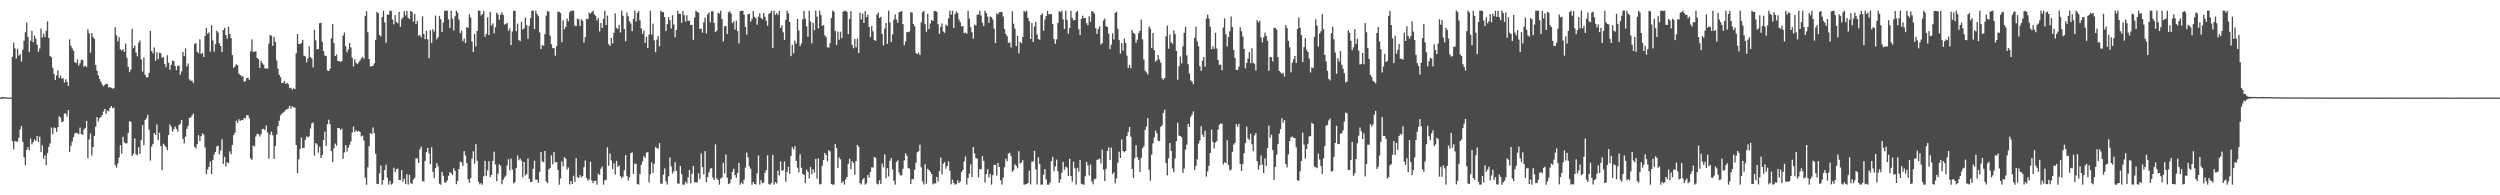<?xml version="1.0" encoding="UTF-8"?>
<svg xmlns="http://www.w3.org/2000/svg" width="1920" height="150">
  <path d="M0 74.994h1v1.000H0zM1 74.398h1v1.367H1zM2 74.538h1v1.262H2zM3 74.658h1v1.000H3zM4 74.645h1v1.000H4zM5 74.824h1v1.000H5zM6 74.883h1v1.000H6zM7 74.878h1v1.000H7zM8 74.893h1v1.000H8zM9 43.615h1v64.940H9zM10 32.799h1v81.857H10zM11 37.199h1v71.098H11zM12 44.978h1v63.698H12zM13 37.499h1v71.333H13zM14 42.792h1v62.993H14zM15 41.596h1v57.874H15zM16 47.293h1v49.410H16zM17 38.109h1v70.767H17zM18 31.210h1v89.678H18zM19 24.783h1v102.110H19zM20 17.354h1v97.783H20zM21 28.289h1v84.714H21zM22 40.050h1v75.472H22zM23 31.411h1v75.037H23zM24 23.605h1v87.316H24zM25 32.415h1v76.848H25zM26 27.311h1v79.769H26zM27 29.686h1v78.578H27zM28 34.202h1v70.239H28zM29 39.804h1v69.109H29zM30 37.256h1v67.637H30zM31 22.017h1v94.822H31zM32 28.821h1v82.776H32zM33 25.805h1v96.172H33zM34 28.484h1v90.861H34zM35 23.674h1v103.149H35zM36 16.344h1v101.178H36zM37 29.240h1v83.530H37zM38 42.985h1v67.121H38zM39 44.002h1v53.995H39zM40 52.026h1v51.119H40zM41 56.773h1v41.077H41zM42 61.364h1v37.084H42zM43 57.830h1v43.377H43zM44 53.981h1v43.754H44zM45 59.918h1v29.314H45zM46 58.060h1v32.233H46zM47 60.361h1v33.526H47zM48 60.155h1v33.086H48zM49 63.432h1v23.775H49zM50 60.864h1v26.307H50zM51 62.885h1v26.557H51zM52 66.028h1v18.521H52zM53 30.283h1v86.463H53zM54 35.196h1v76.719H54zM55 37.246h1v71.383H55zM56 38.981h1v66.276H56zM57 47.666h1v54.772H57zM58 48.476h1v53.521H58zM59 45.617h1v56.746H59zM60 50.336h1v52.768H60zM61 48.518h1v49.547H61zM62 45.804h1v57.189H62zM63 46.005h1v57.583H63zM64 51.230h1v48.224H64zM65 50.366h1v48.006H65zM66 51.478h1v41.378H66zM67 22.521h1v98.954H67zM68 25.602h1v81.462H68zM69 40.501h1v62.024H69zM70 25.365h1v94.075H70zM71 28.395h1v84.604H71zM72 29.844h1v74.487H72zM73 49.875h1v47.426H73zM74 54.221h1v35.631H74zM75 57.798h1v35.430H75zM76 60.611h1v30.099H76zM77 62.737h1v27.093H77zM78 64.900h1v23.437H78zM79 66.318h1v19.275H79zM80 65.146h1v18.515H80zM81 64.208h1v23.301H81zM82 64.619h1v20.213H82zM83 67.125h1v18.405H83zM84 66.913h1v16.012H84zM85 67.426h1v14.004H85zM86 68.085h1v14.999H86zM87 67.690h1v14.946H87zM88 20.891h1v105.895H88zM89 27.168h1v101.622H89zM90 31.735h1v93.818H90zM91 28.583h1v92.328H91zM92 37.804h1v73.715H92zM93 38.908h1v79.183H93zM94 37.807h1v67.276H94zM95 39.834h1v69.511H95zM96 33.482h1v76.734H96zM97 44.376h1v65.595H97zM98 51.357h1v50.755H98zM99 55.395h1v37.734H99zM100 53.434h1v40.125H100zM101 22.201h1v97.508H101zM102 36.911h1v81.248H102zM103 34.964h1v71.333H103zM104 40.352h1v78.077H104zM105 43.239h1v76.020H105zM106 32.798h1v80.292H106zM107 30.975h1v87.256H107zM108 45.593h1v61.983H108zM109 54.955h1v41.137H109zM110 44.125h1v67.316H110zM111 57.478h1v34.746H111zM112 59.461h1v31.428H112zM113 59.343h1v28.770H113zM114 55.847h1v43.845H114zM115 23.771h1v99.550H115zM116 39.195h1v73.357H116zM117 40.977h1v69.548H117zM118 36.474h1v65.699H118zM119 46.691h1v56.993H119zM120 40.137h1v55.392H120zM121 45.427h1v62.272H121zM122 40.498h1v61.421H122zM123 40.865h1v71.465H123zM124 44.424h1v86.255H124zM125 43.768h1v66.583H125zM126 49.151h1v62.514H126zM127 51.607h1v61.409H127zM128 42.449h1v72.924H128zM129 48.196h1v55.542H129zM130 53.603h1v41.938H130zM131 49.787h1v47.566H131zM132 46.547h1v54.551H132zM133 46.804h1v52.509H133zM134 50.614h1v46.540H134zM135 53.832h1v45.114H135zM136 50.488h1v50.589H136zM137 50.359h1v45.720H137zM138 57.466h1v37.483H138zM139 54.804h1v37.311H139zM140 39.773h1v66.842H140zM141 43.045h1v67.003H141zM142 37.177h1v67.776H142zM143 50.976h1v48.055H143zM144 48.727h1v47.891H144zM145 60.937h1v29.574H145zM146 62.018h1v28.269H146zM147 61.870h1v26.867H147zM148 63.780h1v23.501H148zM149 33.683h1v79.029H149zM150 33.130h1v80.975H150zM151 39.890h1v70.831H151zM152 40.826h1v62.994H152zM153 30.140h1v78.274H153zM154 41.366h1v63.297H154zM155 40.427h1v62.095H155zM156 43.841h1v59.557H156zM157 27.527h1v85.668H157zM158 21.388h1v112.403H158zM159 25.879h1v104.275H159zM160 24.889h1v103.246H160zM161 39.641h1v84.412H161zM162 19.347h1v114.322H162zM163 31.070h1v91.769H163zM164 39.667h1v79.002H164zM165 33.831h1v82.834H165zM166 23.514h1v89.027H166zM167 25.003h1v86.919H167zM168 33.170h1v85.461H168zM169 35.401h1v80.132H169zM170 39.997h1v66.932H170zM171 23.063h1v102.842H171zM172 21.276h1v99.162H172zM173 26.827h1v101.063H173zM174 29.670h1v94.995H174zM175 20.521h1v104.696H175zM176 26.122h1v90.118H176zM177 29.294h1v89.208H177zM178 42.279h1v69.055H178zM179 52.113h1v51.739H179zM180 50.881h1v51.058H180zM181 49.331h1v43.373H181zM182 50.002h1v44.439H182zM183 56.510h1v35.058H183zM184 57.604h1v35.325H184zM185 58.631h1v33.468H185zM186 58.499h1v33.820H186zM187 62.859h1v27.615H187zM188 62.342h1v28.682H188zM189 59.939h1v28.482H189zM190 59.686h1v28.830H190zM191 61.284h1v29.574H191zM192 39.508h1v82.210H192zM193 30.259h1v92.487H193zM194 39.760h1v71.986H194zM195 39.725h1v72.693H195zM196 39.391h1v65.479H196zM197 44.517h1v58.218H197zM198 45.392h1v57.689H198zM199 52.191h1v52.710H199zM200 46.735h1v56.455H200zM201 48.492h1v50.659H201zM202 49.713h1v49.219H202zM203 52.510h1v47.502H203zM204 52.415h1v43.927H204zM205 52.793h1v48.994H205zM206 33.525h1v88.385H206zM207 26.876h1v76.498H207zM208 27.432h1v73.643H208zM209 35.218h1v68.643H209zM210 28.319h1v93.813H210zM211 32.117h1v79.968H211zM212 46.447h1v56.852H212zM213 52.613h1v44.224H213zM214 57.519h1v35.249H214zM215 59.248h1v29.372H215zM216 63.865h1v23.386H216zM217 63.584h1v22.967H217zM218 62.228h1v23.450H218zM219 64.534h1v19.800H219zM220 63.621h1v20.316H220zM221 64.764h1v18.601H221zM222 67.761h1v13.557H222zM223 67.333h1v16.110H223zM224 68.924h1v12.783H224zM225 67.728h1v14.642H225zM226 68.469h1v14.244H226zM227 40.920h1v70.400H227zM228 26.163h1v106.917H228zM229 33.784h1v88.527H229zM230 33.770h1v80.661H230zM231 33.095h1v72.583H231zM232 30.569h1v83.162H232zM233 42.728h1v70.758H233zM234 43.239h1v64.079H234zM235 47.886h1v56.895H235zM236 44.786h1v60.668H236zM237 35.631h1v69.086H237zM238 43.811h1v54.923H238zM239 44.941h1v49.860H239zM240 51.765h1v42.329H240zM241 22.924h1v96.526H241zM242 31.035h1v78.875H242zM243 37.904h1v73.009H243zM244 37.671h1v79.504H244zM245 17.834h1v94.811H245zM246 17.462h1v103.913H246zM247 32.091h1v87.120H247zM248 39.198h1v68.355H248zM249 42.667h1v58.444H249zM250 42.948h1v69.162H250zM251 54.044h1v41.406H251zM252 54.512h1v37.416H252zM253 52.715h1v42.773H253zM254 29.446h1v86.581H254zM255 18.549h1v105.987H255zM256 33.025h1v80.775H256zM257 43.045h1v67.252H257zM258 41.897h1v70.097H258zM259 46.830h1v51.538H259zM260 46.919h1v51.386H260zM261 47.562h1v52.309H261zM262 47.020h1v51.841H262zM263 27.338h1v94.624H263zM264 25.011h1v92.043H264zM265 35.461h1v75.974H265zM266 40.151h1v76.337H266zM267 37.977h1v75.415H267zM268 33.022h1v78.218H268zM269 36.399h1v72.235H269zM270 44.322h1v57.448H270zM271 50.979h1v46.152H271zM272 45.453h1v55.890H272zM273 48.209h1v51.890H273zM274 49.259h1v51.908H274zM275 47.852h1v52.631H275zM276 46.382h1v55.050H276zM277 44.752h1v60.107H277zM278 43.700h1v60.390H278zM279 45.148h1v62.769H279zM280 12.236h1v124.215H280zM281 8.569h1v133.284H281zM282 24.749h1v103.804H282zM283 45.334h1v66.940H283zM284 51.112h1v51.107H284zM285 50.819h1v52.135H285zM286 50.548h1v47.299H286zM287 48.642h1v53.645H287zM288 30.601h1v87.507H288zM289 9.108h1v132.037H289zM290 10.106h1v131.197H290zM291 26.875h1v106.169H291zM292 27.950h1v99.137H292zM293 13.085h1v128.768H293zM294 8.331h1v129.841H294zM295 17.128h1v113.483H295zM296 32.853h1v93.711H296zM297 11.193h1v125.221H297zM298 11.267h1v130.568H298zM299 8.148h1v130.695H299zM300 8.463h1v133.265H300zM301 14.964h1v125.974H301zM302 18.681h1v110.096H302zM303 11.645h1v120.615H303zM304 16.915h1v112.983H304zM305 17.907h1v111.589H305zM306 9.097h1v129.074H306zM307 20.568h1v117.671H307zM308 14.683h1v115.968H308zM309 13.395h1v126.244H309zM310 8.511h1v128.776H310zM311 11.821h1v129.564H311zM312 8.237h1v125.545H312zM313 13.673h1v128.066H313zM314 14.765h1v119.466H314zM315 8.372h1v132.443H315zM316 9.260h1v131.887H316zM317 16.535h1v121.351H317zM318 10.684h1v125.892H318zM319 18.432h1v103.043H319zM320 16.085h1v105.567H320zM321 27.456h1v97.751H321zM322 26.754h1v87.928H322zM323 28.586h1v84.044H323zM324 12.465h1v126.623H324zM325 26.077h1v113.338H325zM326 30.037h1v93.513H326zM327 23.617h1v93.147H327zM328 30.156h1v83.423H328zM329 44.709h1v73.149H329zM330 23.185h1v102.920H330zM331 32.920h1v80.204H331zM332 22.442h1v109.513H332zM333 24.219h1v112.622H333zM334 11.971h1v117.106H334zM335 30.152h1v95.128H335zM336 28.544h1v99.239H336zM337 12.180h1v128.942H337zM338 14.755h1v127.097H338zM339 24.488h1v107.436H339zM340 17.238h1v117.720H340zM341 8.271h1v131.811H341zM342 8.233h1v132.019H342zM343 8.155h1v130.457H343zM344 14.838h1v120.192H344zM345 21.498h1v110.786H345zM346 8.312h1v124.629H346zM347 14.269h1v120.151H347zM348 23.523h1v105.738H348zM349 12.418h1v118.743H349zM350 8.148h1v133.320H350zM351 9.805h1v129.088H351zM352 15.064h1v114.762H352zM353 25.525h1v98.551H353zM354 23.509h1v101.253H354zM355 31.680h1v95.806H355zM356 29.558h1v86.481H356zM357 33.044h1v86.371H357zM358 20.893h1v104.386H358zM359 21.365h1v116.307H359zM360 10.967h1v129.332H360zM361 13.475h1v123.293H361zM362 31.949h1v89.889H362zM363 39.944h1v76.236H363zM364 26.045h1v99.635H364zM365 35.616h1v75.088H365zM366 23.812h1v99.639H366zM367 8.148h1v131.483H367zM368 8.168h1v133.414H368zM369 11.856h1v128.761H369zM370 10.848h1v131.003H370zM371 8.387h1v126.990H371zM372 28.194h1v95.330H372zM373 26.036h1v109.164H373zM374 13.265h1v117.592H374zM375 26.940h1v96.842H375zM376 9.029h1v127.059H376zM377 19.554h1v114.770H377zM378 17.976h1v105.591H378zM379 25.648h1v90.765H379zM380 20.901h1v105.465H380zM381 9.657h1v129.512H381zM382 11.066h1v122.293H382zM383 15.095h1v111.105H383zM384 11.261h1v116.037H384zM385 9.533h1v131.995H385zM386 11.586h1v126.425H386zM387 18.907h1v117.377H387zM388 18.283h1v116.520H388zM389 17.689h1v109.389H389zM390 23.591h1v98.701H390zM391 21.849h1v108.947H391zM392 34.627h1v87.192H392zM393 24.157h1v105.993H393zM394 8.313h1v132.543H394zM395 8.318h1v131.509H395zM396 23.984h1v105.144H396zM397 18.110h1v101.295H397zM398 30.825h1v92.274H398zM399 31.677h1v90.032H399zM400 16.792h1v106.598H400zM401 22.742h1v113.414H401zM402 21.762h1v102.676H402zM403 13.409h1v121.356H403zM404 19.385h1v114.265H404zM405 29.808h1v91.917H405zM406 19.860h1v117.485H406zM407 13.930h1v126.007H407zM408 8.231h1v131.334H408zM409 8.166h1v121.548H409zM410 22.305h1v101.139H410zM411 8.220h1v129.689H411zM412 10.806h1v127.206H412zM413 12.453h1v127.967H413zM414 24.948h1v106.996H414zM415 37.689h1v79.161H415zM416 34.638h1v89.425H416zM417 35.057h1v89.521H417zM418 26.202h1v89.736H418zM419 11.986h1v127.281H419zM420 8.322h1v132.382H420zM421 9.031h1v121.065H421zM422 27.390h1v101.693H422zM423 33.997h1v85.266H423zM424 37.037h1v89.110H424zM425 36.986h1v79.811H425zM426 42.741h1v82.102H426zM427 35.466h1v88.945H427zM428 8.921h1v121.554H428zM429 9.182h1v132.670H429zM430 10.035h1v127.080H430zM431 32.389h1v91.608H431zM432 15.583h1v112.172H432zM433 22.515h1v98.267H433zM434 20.656h1v101.284H434zM435 14.260h1v115.994H435zM436 16.364h1v112.256H436zM437 9.508h1v132.169H437zM438 8.183h1v130.850H438zM439 8.361h1v132.936H439zM440 8.163h1v126.842H440zM441 19.720h1v120.102H441zM442 20.160h1v101.354H442zM443 14.252h1v121.827H443zM444 14.920h1v121.792H444zM445 20.026h1v114.418H445zM446 14.809h1v121.364H446zM447 16.030h1v119.233H447zM448 32.665h1v95.707H448zM449 28.512h1v94.710H449zM450 14.455h1v122.222H450zM451 14.736h1v123.841H451zM452 9.712h1v128.145H452zM453 10.423h1v113.811H453zM454 9.206h1v129.413H454zM455 8.148h1v132.607H455zM456 11.096h1v127.898H456zM457 12.045h1v126.759H457zM458 15.704h1v126.135H458zM459 13.800h1v119.593H459zM460 24.097h1v110.242H460zM461 17.684h1v111.924H461zM462 21.428h1v106.496H462zM463 14.497h1v127.318H463zM464 8.185h1v130.326H464zM465 19.183h1v118.862H465zM466 11.943h1v101.224H466zM467 33.920h1v93.374H467zM468 35.280h1v82.611H468zM469 29.063h1v94.115H469zM470 33.344h1v96.554H470zM471 25.183h1v100.301H471zM472 10.265h1v123.759H472zM473 21.282h1v102.243H473zM474 22.359h1v105.768H474zM475 19.160h1v107.842H475zM476 24.981h1v110.269H476zM477 8.148h1v128.835H477zM478 12.076h1v123.626H478zM479 22.346h1v108.241H479zM480 31.704h1v87.364H480zM481 9.678h1v125.577H481zM482 12.559h1v126.000H482zM483 16.371h1v119.792H483zM484 17.999h1v99.621H484zM485 23.953h1v93.106H485zM486 14.466h1v119.126H486zM487 8.148h1v117.604H487zM488 16.460h1v109.308H488zM489 9.809h1v131.585H489zM490 8.432h1v133.341H490zM491 15.565h1v118.069H491zM492 21.741h1v104.885H492zM493 26.023h1v97.985H493zM494 23.388h1v96.565H494zM495 32.901h1v88.416H495zM496 28.145h1v89.093H496zM497 36.897h1v79.810H497zM498 26.618h1v113.588H498zM499 8.190h1v125.571H499zM500 26.571h1v98.215H500zM501 18.199h1v114.558H501zM502 31.033h1v94.727H502zM503 40.103h1v72.763H503zM504 30.414h1v83.378H504zM505 27.677h1v86.546H505zM506 35.507h1v74.425H506zM507 8.160h1v132.829H507zM508 9.329h1v131.747H508zM509 9.235h1v124.868H509zM510 13.071h1v116.264H510zM511 23.866h1v115.433H511zM512 18.541h1v123.185H512zM513 13.176h1v122.237H513zM514 15.483h1v105.471H514zM515 21.893h1v105.895H515zM516 11.743h1v121.480H516zM517 18.845h1v112.801H517zM518 28.575h1v96.062H518zM519 22.868h1v108.426H519zM520 8.208h1v132.682H520zM521 10.635h1v130.421H521zM522 10.588h1v116.869H522zM523 17.553h1v116.222H523zM524 8.399h1v133.434H524zM525 11.649h1v130.204H525zM526 16.636h1v122.872H526zM527 11.786h1v129.096H527zM528 15.962h1v120.251H528zM529 15.861h1v114.772H529zM530 19.221h1v121.514H530zM531 19.027h1v114.464H531zM532 30.555h1v96.917H532zM533 13.516h1v126.290H533zM534 8.153h1v132.026H534zM535 9.268h1v130.794H535zM536 9.668h1v123.326H536zM537 22.148h1v115.533H537zM538 22.030h1v95.760H538zM539 25.064h1v103.201H539zM540 17.146h1v116.739H540zM541 13.438h1v102.624H541zM542 25.700h1v114.193H542zM543 11.110h1v124.918H543zM544 9.445h1v122.912H544zM545 17.174h1v112.426H545zM546 8.629h1v120.365H546zM547 8.546h1v127.869H547zM548 17.559h1v120.725H548zM549 24.599h1v86.333H549zM550 23.545h1v113.455H550zM551 9.696h1v128.506H551zM552 10.429h1v131.417H552zM553 8.229h1v128.903H553zM554 14.555h1v121.840H554zM555 31.815h1v93.273H555zM556 20.147h1v112.988H556zM557 19.844h1v98.781H557zM558 26.136h1v110.364H558zM559 9.461h1v131.946H559zM560 8.724h1v132.026H560zM561 10.454h1v127.255H561zM562 17.773h1v114.215H562zM563 16.323h1v113.267H563zM564 22.790h1v111.560H564zM565 15.941h1v120.704H565zM566 23.889h1v108.902H566zM567 33.278h1v91.789H567zM568 8.539h1v133.314H568zM569 8.239h1v131.906H569zM570 8.242h1v133.182H570zM571 11.242h1v126.788H571zM572 20.705h1v108.066H572zM573 26.563h1v90.622H573zM574 10.842h1v110.167H574zM575 10.577h1v117.228H575zM576 16.653h1v112.998H576zM577 14.770h1v127.083H577zM578 8.454h1v131.371H578zM579 12.828h1v128.444H579zM580 13.948h1v127.783H580zM581 19.027h1v114.029H581zM582 12.891h1v106.529H582zM583 10.177h1v131.666H583zM584 13.789h1v124.482H584zM585 14.749h1v126.001H585zM586 9.861h1v130.353H586zM587 12.908h1v119.701H587zM588 15.983h1v114.624H588zM589 19.752h1v99.600H589zM590 10.654h1v130.805H590zM591 10.000h1v131.809H591zM592 8.243h1v132.106H592zM593 36.765h1v82.191H593zM594 8.259h1v133.517H594zM595 11.469h1v128.362H595zM596 10.051h1v130.844H596zM597 11.447h1v119.596H597zM598 8.432h1v126.326H598zM599 21.523h1v102.429H599zM600 19.471h1v111.774H600zM601 24.852h1v105.754H601zM602 30.643h1v93.355H602zM603 15.200h1v124.373H603zM604 8.148h1v123.906H604zM605 10.139h1v117.975H605zM606 16.898h1v116.627H606zM607 43.126h1v76.572H607zM608 34.323h1v78.710H608zM609 40.858h1v73.928H609zM610 31.197h1v81.079H610zM611 33.571h1v90.011H611zM612 14.501h1v114.373H612zM613 23.464h1v108.901H613zM614 35.472h1v83.080H614zM615 33.390h1v95.462H615zM616 14.895h1v118.587H616zM617 8.357h1v125.991H617zM618 14.260h1v126.334H618zM619 20.216h1v110.153H619zM620 28.262h1v103.788H620zM621 8.169h1v128.920H621zM622 16.551h1v111.731H622zM623 33.273h1v100.579H623zM624 17.505h1v112.510H624zM625 23.166h1v109.444H625zM626 8.148h1v113.958H626zM627 12.851h1v124.383H627zM628 21.795h1v99.872H628zM629 8.244h1v133.501H629zM630 11.617h1v129.668H630zM631 19.821h1v107.528H631zM632 19.226h1v103.695H632zM633 27.130h1v90.307H633zM634 28.577h1v90.513H634zM635 36.402h1v87.517H635zM636 36.476h1v78.895H636zM637 33.103h1v83.213H637zM638 13.801h1v127.472H638zM639 8.148h1v133.666H639zM640 9.070h1v132.705H640zM641 23.863h1v86.832H641zM642 34.624h1v79.167H642zM643 24.292h1v104.857H643zM644 30.526h1v90.393H644zM645 24.320h1v98.004H645zM646 29.387h1v111.089H646zM647 8.977h1v130.307H647zM648 8.261h1v133.532H648zM649 8.318h1v129.533H649zM650 9.181h1v126.736H650zM651 26.158h1v99.645H651zM652 14.556h1v107.344H652zM653 8.583h1v121.271H653zM654 34.577h1v89.218H654zM655 37.075h1v88.139H655zM656 29.864h1v104.356H656zM657 36.285h1v87.474H657zM658 29.648h1v81.587H658zM659 40.744h1v72.073H659zM660 9.732h1v130.933H660zM661 14.898h1v126.840H661zM662 10.329h1v127.698H662zM663 17.689h1v119.020H663zM664 8.492h1v133.324H664zM665 13.266h1v127.524H665zM666 11.302h1v123.049H666zM667 20.727h1v115.656H667zM668 28.496h1v103.550H668zM669 19.914h1v108.534H669zM670 24.073h1v104.581H670zM671 30.782h1v89.766H671zM672 31.399h1v89.867H672zM673 11.143h1v129.932H673zM674 9.629h1v132.050H674zM675 13.791h1v124.659H675zM676 12.832h1v128.474H676zM677 26.053h1v99.598H677zM678 34.854h1v93.638H678zM679 21.976h1v96.608H679zM680 17.683h1v119.220H680zM681 33.729h1v95.448H681zM682 8.148h1v127.373H682zM683 17.149h1v106.324H683zM684 32.278h1v89.147H684zM685 26.485h1v103.608H685zM686 15.072h1v123.729H686zM687 11.042h1v130.733H687zM688 15.028h1v109.391H688zM689 17.511h1v105.512H689zM690 9.406h1v123.156H690zM691 9.010h1v125.686H691zM692 8.403h1v126.257H692zM693 18.556h1v111.066H693zM694 34.785h1v88.425H694zM695 31.857h1v85.978H695zM696 24.569h1v95.033H696zM697 24.756h1v104.322H697zM698 24.175h1v105.363H698zM699 9.370h1v131.906H699zM700 9.600h1v128.024H700zM701 18.397h1v119.182H701zM702 20.150h1v110.223H702zM703 40.659h1v84.316H703zM704 41.579h1v75.349H704zM705 40.288h1v75.895H705zM706 42.268h1v68.789H706zM707 17.196h1v111.306H707zM708 9.391h1v129.954H708zM709 8.436h1v133.290H709zM710 18.586h1v107.557H710zM711 24.371h1v116.809H711zM712 10.634h1v119.000H712zM713 22.399h1v108.205H713zM714 17.983h1v113.916H714zM715 15.369h1v118.238H715zM716 16.098h1v125.517H716zM717 8.544h1v132.213H717zM718 8.438h1v132.467H718zM719 8.978h1v126.897H719zM720 18.658h1v120.820H720zM721 25.996h1v105.389H721zM722 20.591h1v100.372H722zM723 18.031h1v115.924H723zM724 24.205h1v101.513H724zM725 25.177h1v99.460H725zM726 18.884h1v110.633H726zM727 19.872h1v107.681H727zM728 14.111h1v109.791H728zM729 8.148h1v122.977H729zM730 11.221h1v130.331H730zM731 8.177h1v129.795H731zM732 21.422h1v119.085H732zM733 10.803h1v131.013H733zM734 8.847h1v132.633H734zM735 10.015h1v128.462H735zM736 15.004h1v125.667H736zM737 17.156h1v122.153H737zM738 20.264h1v111.893H738zM739 19.963h1v110.613H739zM740 25.477h1v98.551H740zM741 25.023h1v95.105H741zM742 25.813h1v115.979H742zM743 8.170h1v128.508H743zM744 14.305h1v118.966H744zM745 20.932h1v105.244H745zM746 24.790h1v111.240H746zM747 29.648h1v83.315H747zM748 18.822h1v99.046H748zM749 19.658h1v101.708H749zM750 11.244h1v110.725H750zM751 11.154h1v125.147H751zM752 8.148h1v121.668H752zM753 11.854h1v118.392H753zM754 17.472h1v102.405H754zM755 20.060h1v103.508H755zM756 8.148h1v132.031H756zM757 9.950h1v123.802H757zM758 12.751h1v117.253H758zM759 17.453h1v118.841H759zM760 12.628h1v120.872H760zM761 13.152h1v128.639H761zM762 14.951h1v119.599H762zM763 22.041h1v104.598H763zM764 33.061h1v93.455H764zM765 10.419h1v124.379H765zM766 10.952h1v114.205H766zM767 9.418h1v118.849H767zM768 9.270h1v129.206H768zM769 9.046h1v132.803H769zM770 12.691h1v123.698H770zM771 22.359h1v106.115H771zM772 26.132h1v95.796H772zM773 27.793h1v96.067H773zM774 33.010h1v85.002H774zM775 32.576h1v84.777H775zM776 36.450h1v83.514H776zM777 8.674h1v123.235H777zM778 18.249h1v112.593H778zM779 22.022h1v104.125H779zM780 35.454h1v92.004H780zM781 27.636h1v101.686H781zM782 40.944h1v75.110H782zM783 32.205h1v93.388H783zM784 33.210h1v91.562H784zM785 28.367h1v94.656H785zM786 8.221h1v133.625H786zM787 9.236h1v132.370H787zM788 8.161h1v133.188H788zM789 13.665h1v126.851H789zM790 16.229h1v114.912H790zM791 29.880h1v111.806H791zM792 17.510h1v106.611H792zM793 32.255h1v91.789H793zM794 20.384h1v95.500H794zM795 16.816h1v113.225H795zM796 26.647h1v115.095H796zM797 29.965h1v90.772H797zM798 30.608h1v95.300H798zM799 11.521h1v130.331H799zM800 10.262h1v131.531H800zM801 23.600h1v110.567H801zM802 15.073h1v114.745H802zM803 12.297h1v125.515H803zM804 8.334h1v133.518H804zM805 10.992h1v130.860H805zM806 10.761h1v129.391H806zM807 10.881h1v112.881H807zM808 18.356h1v102.104H808zM809 29.999h1v101.502H809zM810 33.600h1v94.148H810zM811 30.277h1v92.296H811zM812 17.603h1v114.086H812zM813 8.526h1v131.981H813zM814 9.428h1v128.285H814zM815 8.166h1v124.379H815zM816 14.915h1v109.395H816zM817 22.317h1v107.982H817zM818 8.215h1v119.841H818zM819 15.220h1v113.499H819zM820 25.879h1v109.228H820zM821 21.495h1v100.502H821zM822 8.275h1v126.925H822zM823 13.710h1v125.877H823zM824 15.674h1v108.509H824zM825 15.344h1v113.958H825zM826 9.424h1v132.352H826zM827 8.347h1v120.515H827zM828 22.400h1v109.460H828zM829 26.947h1v95.835H829zM830 14.515h1v126.578H830zM831 12.062h1v129.611H831zM832 14.036h1v127.768H832zM833 13.787h1v121.571H833zM834 17.880h1v106.373H834zM835 19.373h1v107.607H835zM836 12.427h1v122.261H836zM837 16.675h1v109.576H837zM838 8.619h1v130.736H838zM839 8.936h1v132.604H839zM840 10.442h1v127.178H840zM841 21.661h1v115.637H841zM842 26.058h1v96.688H842zM843 22.342h1v100.231H843zM844 20.281h1v101.524H844zM845 34.169h1v91.474H845zM846 33.117h1v81.808H846zM847 15.691h1v114.558H847zM848 14.244h1v124.796H848zM849 20.163h1v109.497H849zM850 20.671h1v95.316H850zM851 25.807h1v87.465H851zM852 37.802h1v85.112H852zM853 34.233h1v79.103H853zM854 25.631h1v108.091H854zM855 30.336h1v101.988H855zM856 9.844h1v131.070H856zM857 9.044h1v127.986H857zM858 22.110h1v102.932H858zM859 30.817h1v85.647H859zM860 41.149h1v80.209H860zM861 33.086h1v73.973H861zM862 38.864h1v77.090H862zM863 29.576h1v87.409H863zM864 32.958h1v83.019H864zM865 42.716h1v61.703H865zM866 52.134h1v49.157H866zM867 49.822h1v47.646H867zM868 52.372h1v52.619H868zM869 23.038h1v106.633H869zM870 25.248h1v111.331H870zM871 26.106h1v95.443H871zM872 32.818h1v78.668H872zM873 30.432h1v90.238H873zM874 25.435h1v97.338H874zM875 23.725h1v108.447H875zM876 15.090h1v106.140H876zM877 30.321h1v83.589H877zM878 45.730h1v66.727H878zM879 54.342h1v45.371H879zM880 55.622h1v41.593H880zM881 57.258h1v33.435H881zM882 20.349h1v110.011H882zM883 22.010h1v116.755H883zM884 36.800h1v81.924H884zM885 25.372h1v84.747H885zM886 38.556h1v66.873H886zM887 47.332h1v53.024H887zM888 46.262h1v56.153H888zM889 42.232h1v65.839H889zM890 45.639h1v62.737H890zM891 48.180h1v49.252H891zM892 60.170h1v36.050H892zM893 61.213h1v25.468H893zM894 59.914h1v24.321H894zM895 27.905h1v97.288H895zM896 19.704h1v114.969H896zM897 37.422h1v84.133H897zM898 26.501h1v83.342H898zM899 32.584h1v83.289H899zM900 33.654h1v95.780H900zM901 23.282h1v108.923H901zM902 26.217h1v95.411H902zM903 39.135h1v69.280H903zM904 61.190h1v33.139H904zM905 50.826h1v53.321H905zM906 43.437h1v61.024H906zM907 48.655h1v56.810H907zM908 35.594h1v97.295H908zM909 25.183h1v104.258H909zM910 20.539h1v94.468H910zM911 42.510h1v68.567H911zM912 49.311h1v45.745H912zM913 56.396h1v41.022H913zM914 61.635h1v28.111H914zM915 62.758h1v25.277H915zM916 64.686h1v20.871H916zM917 28.994h1v101.654H917zM918 20.552h1v106.907H918zM919 31.776h1v90.515H919zM920 35.435h1v74.854H920zM921 50.869h1v57.073H921zM922 54.333h1v42.656H922zM923 46.643h1v56.831H923zM924 43.733h1v61.448H924zM925 51.192h1v49.156H925zM926 14.232h1v121.407H926zM927 11.245h1v120.405H927zM928 14.269h1v113.055H928zM929 20.512h1v96.995H929zM930 37.811h1v61.776H930zM931 35.579h1v73.423H931zM932 37.497h1v76.503H932zM933 25.237h1v84.240H933zM934 37.254h1v71.134H934zM935 45.969h1v53.547H935zM936 49.746h1v45.989H936zM937 49.682h1v45.205H937zM938 53.854h1v41.294H938zM939 21.170h1v105.155H939zM940 14.129h1v110.509H940zM941 26.312h1v99.055H941zM942 35.711h1v72.020H942zM943 28.348h1v98.270H943zM944 23.998h1v106.947H944zM945 12.631h1v117.568H945zM946 20.778h1v95.851H946zM947 38.387h1v72.688H947zM948 44.423h1v65.226H948zM949 53.645h1v41.676H949zM950 53.830h1v43.542H950zM951 51.077h1v43.994H951zM952 20.899h1v105.021H952zM953 24.078h1v107.284H953zM954 28.113h1v97.984H954zM955 37.574h1v80.075H955zM956 52.474h1v57.510H956zM957 48.302h1v49.003H957zM958 45.058h1v61.269H958zM959 40.018h1v67.459H959zM960 48.576h1v54.121H960zM961 37.083h1v73.700H961zM962 48.255h1v67.810H962zM963 48.942h1v55.038H963zM964 54.124h1v48.083H964zM965 15.416h1v108.361H965zM966 17.180h1v113.150H966zM967 15.934h1v111.045H967zM968 28.692h1v90.715H968zM969 32.503h1v93.993H969zM970 28.730h1v104.171H970zM971 25.094h1v96.552H971zM972 27.606h1v99.840H972zM973 31.315h1v82.355H973zM974 54.399h1v42.111H974zM975 43.662h1v62.178H975zM976 43.972h1v59.452H976zM977 47.201h1v68.097H977zM978 21.321h1v116.943H978zM979 21.571h1v106.614H979zM980 22.674h1v96.091H980zM981 43.808h1v66.887H981zM982 54.474h1v48.161H982zM983 55.560h1v43.676H983zM984 56.697h1v34.097H984zM985 55.874h1v38.433H985zM986 58.777h1v33.363H986zM987 19.312h1v106.640H987zM988 21.544h1v107.059H988zM989 31.411h1v87.149H989zM990 36.352h1v71.949H990zM991 55.622h1v49.873H991zM992 48.139h1v56.654H992zM993 45.392h1v60.363H993zM994 42.979h1v63.038H994zM995 48.354h1v64.740H995zM996 22.252h1v116.281H996zM997 13.378h1v125.421H997zM998 21.336h1v110.188H998zM999 26.931h1v96.659H999zM1000 47.652h1v54.267H1000zM1001 36.202h1v74.816H1001zM1002 29.260h1v92.629H1002zM1003 38.218h1v76.194H1003zM1004 39.924h1v70.536H1004zM1005 44.903h1v59.884H1005zM1006 55.726h1v48.839H1006zM1007 51.781h1v42.543H1007zM1008 52.303h1v42.853H1008zM1009 28.375h1v99.531H1009zM1010 14.852h1v113.557H1010zM1011 19.673h1v109.524H1011zM1012 35.735h1v82.245H1012zM1013 25.625h1v96.973H1013zM1014 24.036h1v103.490H1014zM1015 10.724h1v122.886H1015zM1016 22.414h1v99.126H1016zM1017 42.119h1v70.000H1017zM1018 47.201h1v49.289H1018zM1019 54.389h1v41.617H1019zM1020 60.557h1v31.938H1020zM1021 61.810h1v29.255H1021zM1022 25.543h1v106.309H1022zM1023 20.484h1v110.906H1023zM1024 30.195h1v90.319H1024zM1025 40.367h1v69.410H1025zM1026 56.640h1v40.001H1026zM1027 44.670h1v65.990H1027zM1028 47.239h1v63.444H1028zM1029 39.270h1v63.497H1029zM1030 49.724h1v52.584H1030zM1031 52.784h1v47.274H1031zM1032 56.213h1v37.130H1032zM1033 63.298h1v23.181H1033zM1034 62.627h1v24.341H1034zM1035 23.217h1v107.231H1035zM1036 25.223h1v105.426H1036zM1037 31.278h1v91.574H1037zM1038 38.499h1v70.571H1038zM1039 36.367h1v98.719H1039zM1040 22.400h1v110.688H1040zM1041 33.709h1v88.365H1041zM1042 29.736h1v80.308H1042zM1043 38.860h1v65.338H1043zM1044 49.631h1v48.264H1044zM1045 49.048h1v51.828H1045zM1046 40.657h1v66.163H1046zM1047 49.373h1v53.016H1047zM1048 17.737h1v117.754H1048zM1049 24.761h1v101.307H1049zM1050 36.839h1v74.245H1050zM1051 45.235h1v65.927H1051zM1052 57.386h1v37.926H1052zM1053 59.018h1v38.189H1053zM1054 62.003h1v33.630H1054zM1055 62.876h1v25.158H1055zM1056 64.007h1v21.161H1056zM1057 25.417h1v104.304H1057zM1058 20.841h1v107.195H1058zM1059 31.724h1v87.727H1059zM1060 37.723h1v71.158H1060zM1061 55.707h1v34.168H1061zM1062 51.084h1v53.291H1062zM1063 41.394h1v62.979H1063zM1064 47.607h1v59.032H1064zM1065 46.921h1v90.138H1065zM1066 12.165h1v123.824H1066zM1067 8.365h1v118.648H1067zM1068 19.324h1v106.743H1068zM1069 29.463h1v89.385H1069zM1070 48.463h1v59.937H1070zM1071 27.520h1v91.540H1071zM1072 41.312h1v68.467H1072zM1073 38.268h1v76.829H1073zM1074 33.795h1v70.641H1074zM1075 45.147h1v57.614H1075zM1076 45.113h1v58.262H1076zM1077 45.848h1v51.179H1077zM1078 25.017h1v99.084H1078zM1079 31.368h1v95.340H1079zM1080 20.161h1v101.368H1080zM1081 27.570h1v104.686H1081zM1082 29.704h1v77.858H1082zM1083 27.650h1v96.905H1083zM1084 16.503h1v118.055H1084zM1085 24.234h1v106.365H1085zM1086 30.711h1v90.147H1086zM1087 42.145h1v65.361H1087zM1088 48.478h1v52.714H1088zM1089 50.788h1v46.659H1089zM1090 57.254h1v34.171H1090zM1091 48.252h1v48.681H1091zM1092 29.247h1v100.902H1092zM1093 18.339h1v113.661H1093zM1094 32.563h1v91.387H1094zM1095 40.132h1v70.596H1095zM1096 50.993h1v45.599H1096zM1097 47.100h1v57.425H1097zM1098 44.375h1v63.305H1098zM1099 45.009h1v57.416H1099zM1100 51.007h1v49.165H1100zM1101 34.088h1v78.157H1101zM1102 38.526h1v72.401H1102zM1103 41.576h1v64.244H1103zM1104 33.417h1v73.496H1104zM1105 14.771h1v120.893H1105zM1106 18.922h1v109.175H1106zM1107 15.318h1v120.488H1107zM1108 28.807h1v98.240H1108zM1109 32.597h1v96.676H1109zM1110 21.331h1v120.515H1110zM1111 22.992h1v104.402H1111zM1112 29.591h1v82.199H1112zM1113 41.759h1v72.475H1113zM1114 43.460h1v58.589H1114zM1115 43.185h1v70.279H1115zM1116 35.998h1v74.816H1116zM1117 35.728h1v80.676H1117zM1118 8.148h1v133.490H1118zM1119 9.324h1v129.499H1119zM1120 15.779h1v110.017H1120zM1121 41.859h1v66.457H1121zM1122 42.970h1v64.197H1122zM1123 49.302h1v49.085H1123zM1124 51.529h1v43.434H1124zM1125 54.158h1v37.180H1125zM1126 23.928h1v103.785H1126zM1127 8.148h1v132.782H1127zM1128 9.564h1v131.693H1128zM1129 26.726h1v107.048H1129zM1130 34.836h1v80.306H1130zM1131 8.344h1v128.488H1131zM1132 12.203h1v125.939H1132zM1133 25.141h1v94.115H1133zM1134 41.550h1v71.727H1134zM1135 16.869h1v122.813H1135zM1136 8.179h1v133.633H1136zM1137 8.171h1v133.620H1137zM1138 8.457h1v126.653H1138zM1139 15.743h1v124.443H1139zM1140 19.926h1v107.045H1140zM1141 13.254h1v118.705H1141zM1142 17.880h1v112.353H1142zM1143 16.238h1v111.795H1143zM1144 10.823h1v127.618H1144zM1145 17.091h1v117.673H1145zM1146 10.431h1v119.880H1146zM1147 12.482h1v125.714H1147zM1148 8.230h1v127.830H1148zM1149 12.960h1v128.607H1149zM1150 8.310h1v133.456H1150zM1151 13.150h1v120.918H1151zM1152 15.524h1v120.299H1152zM1153 8.148h1v133.705H1153zM1154 10.055h1v129.873H1154zM1155 16.835h1v122.017H1155zM1156 9.564h1v126.691H1156zM1157 28.974h1v92.698H1157zM1158 13.361h1v109.320H1158zM1159 25.164h1v101.969H1159zM1160 26.110h1v86.781H1160zM1161 31.438h1v105.644H1161zM1162 11.468h1v127.507H1162zM1163 25.046h1v105.003H1163zM1164 27.162h1v100.114H1164zM1165 23.121h1v94.177H1165zM1166 30.402h1v82.129H1166zM1167 40.029h1v81.616H1167zM1168 24.665h1v99.944H1168zM1169 33.315h1v83.669H1169zM1170 20.538h1v105.537H1170zM1171 13.429h1v123.189H1171zM1172 22.927h1v106.446H1172zM1173 27.132h1v101.977H1173zM1174 28.176h1v113.150H1174zM1175 13.849h1v124.012H1175zM1176 14.866h1v126.986H1176zM1177 27.054h1v102.083H1177zM1178 18.902h1v114.969H1178zM1179 8.148h1v132.612H1179zM1180 8.275h1v132.243H1180zM1181 8.166h1v129.878H1181zM1182 15.506h1v117.294H1182zM1183 26.080h1v106.001H1183zM1184 8.368h1v124.850H1184zM1185 14.189h1v114.710H1185zM1186 10.178h1v117.891H1186zM1187 22.975h1v118.877H1187zM1188 9.028h1v130.226H1188zM1189 9.766h1v126.618H1189zM1190 19.328h1v109.401H1190zM1191 20.762h1v104.877H1191zM1192 31.310h1v95.269H1192zM1193 35.329h1v87.320H1193zM1194 35.115h1v82.242H1194zM1195 32.737h1v81.246H1195zM1196 22.060h1v103.351H1196zM1197 11.185h1v130.422H1197zM1198 13.360h1v122.621H1198zM1199 12.780h1v119.957H1199zM1200 31.118h1v93.681H1200zM1201 42.666h1v72.887H1201zM1202 27.888h1v95.406H1202zM1203 33.460h1v83.920H1203zM1204 23.753h1v99.726H1204zM1205 9.225h1v128.394H1205zM1206 8.211h1v133.525H1206zM1207 12.108h1v129.283H1207zM1208 8.521h1v133.179H1208zM1209 21.816h1v111.766H1209zM1210 26.209h1v96.186H1210zM1211 23.071h1v110.106H1211zM1212 13.125h1v117.762H1212zM1213 21.717h1v104.646H1213zM1214 8.148h1v126.513H1214zM1215 21.708h1v111.857H1215zM1216 19.877h1v100.520H1216zM1217 25.276h1v81.097H1217zM1218 14.351h1v123.628H1218zM1219 9.617h1v130.162H1219zM1220 16.460h1v117.152H1220zM1221 17.102h1v107.920H1221zM1222 9.704h1v126.892H1222zM1223 8.958h1v132.738H1223zM1224 13.326h1v124.946H1224zM1225 18.286h1v119.304H1225zM1226 21.085h1v112.364H1226zM1227 18.824h1v108.162H1227zM1228 24.680h1v108.157H1228zM1229 21.427h1v103.623H1229zM1230 33.033h1v87.784H1230zM1231 23.788h1v106.375H1231zM1232 8.313h1v132.181H1232zM1233 17.108h1v123.075H1233zM1234 18.356h1v108.195H1234zM1235 18.714h1v95.809H1235zM1236 29.759h1v95.517H1236zM1237 32.981h1v86.713H1237zM1238 19.375h1v117.214H1238zM1239 23.595h1v102.554H1239zM1240 24.311h1v102.617H1240zM1241 10.490h1v127.161H1241zM1242 18.335h1v109.309H1242zM1243 32.132h1v85.790H1243zM1244 16.197h1v121.954H1244zM1245 12.082h1v127.441H1245zM1246 8.214h1v125.363H1246zM1247 8.167h1v111.303H1247zM1248 21.903h1v101.587H1248zM1249 8.243h1v130.264H1249zM1250 10.472h1v126.952H1250zM1251 11.454h1v127.082H1251zM1252 27.187h1v104.420H1252zM1253 34.437h1v82.208H1253zM1254 39.172h1v84.104H1254zM1255 28.360h1v96.301H1255zM1256 39.793h1v81.561H1256zM1257 12.860h1v126.398H1257zM1258 8.204h1v132.050H1258zM1259 9.682h1v122.381H1259zM1260 25.352h1v99.293H1260zM1261 32.855h1v95.989H1261zM1262 39.151h1v87.257H1262zM1263 35.117h1v83.416H1263zM1264 41.921h1v80.325H1264zM1265 37.692h1v88.617H1265zM1266 8.313h1v123.225H1266zM1267 8.699h1v133.102H1267zM1268 18.826h1v111.012H1268zM1269 37.149h1v84.782H1269zM1270 14.387h1v113.788H1270zM1271 21.684h1v98.372H1271zM1272 28.319h1v92.978H1272zM1273 12.210h1v116.682H1273zM1274 17.076h1v110.833H1274zM1275 8.314h1v133.538H1275zM1276 8.154h1v131.482H1276zM1277 8.524h1v132.259H1277zM1278 8.148h1v131.929H1278zM1279 19.000h1v116.889H1279zM1280 19.215h1v118.356H1280zM1281 14.505h1v115.762H1281zM1282 15.758h1v122.617H1282zM1283 21.855h1v110.591H1283zM1284 14.333h1v121.775H1284zM1285 15.251h1v114.971H1285zM1286 30.798h1v99.593H1286zM1287 26.438h1v98.463H1287zM1288 14.815h1v116.891H1288zM1289 14.945h1v122.896H1289zM1290 9.798h1v127.336H1290zM1291 9.343h1v115.929H1291zM1292 8.202h1v128.919H1292zM1293 10.091h1v130.465H1293zM1294 11.313h1v127.208H1294zM1295 11.425h1v125.655H1295zM1296 14.057h1v126.727H1296zM1297 12.752h1v126.997H1297zM1298 18.919h1v114.749H1298zM1299 20.330h1v111.171H1299zM1300 17.028h1v110.120H1300zM1301 17.102h1v124.736H1301zM1302 8.239h1v132.716H1302zM1303 13.446h1v118.683H1303zM1304 28.526h1v83.359H1304zM1305 33.164h1v96.398H1305zM1306 38.508h1v79.493H1306zM1307 27.573h1v96.612H1307zM1308 28.992h1v97.746H1308zM1309 23.560h1v100.653H1309zM1310 10.990h1v118.018H1310zM1311 21.233h1v97.587H1311zM1312 20.281h1v107.337H1312zM1313 20.643h1v106.045H1313zM1314 23.782h1v112.576H1314zM1315 8.218h1v128.378H1315zM1316 23.752h1v111.088H1316zM1317 23.117h1v104.686H1317zM1318 31.972h1v97.294H1318zM1319 9.800h1v124.401H1319zM1320 15.010h1v123.357H1320zM1321 17.022h1v120.850H1321zM1322 19.130h1v102.736H1322zM1323 23.590h1v107.480H1323zM1324 16.187h1v114.437H1324zM1325 8.262h1v118.666H1325zM1326 22.669h1v102.680H1326zM1327 10.664h1v131.188H1327zM1328 8.351h1v130.943H1328zM1329 16.129h1v116.220H1329zM1330 20.361h1v109.486H1330zM1331 23.145h1v95.621H1331zM1332 21.159h1v103.646H1332zM1333 25.974h1v93.604H1333zM1334 35.047h1v80.886H1334zM1335 39.432h1v78.044H1335zM1336 8.242h1v133.551H1336zM1337 16.002h1v119.259H1337zM1338 19.555h1v103.981H1338zM1339 27.214h1v104.653H1339zM1340 31.490h1v93.837H1340zM1341 41.192h1v74.177H1341zM1342 30.483h1v80.347H1342zM1343 28.699h1v86.935H1343zM1344 37.615h1v72.125H1344zM1345 8.148h1v133.099H1345zM1346 9.154h1v132.036H1346zM1347 9.142h1v124.416H1347zM1348 14.943h1v123.459H1348zM1349 22.622h1v104.058H1349zM1350 21.981h1v119.694H1350zM1351 11.769h1v124.375H1351zM1352 25.211h1v95.160H1352zM1353 19.930h1v108.319H1353zM1354 12.037h1v121.389H1354zM1355 20.396h1v105.845H1355zM1356 27.448h1v104.495H1356zM1357 19.467h1v109.371H1357zM1358 8.148h1v133.396H1358zM1359 10.648h1v129.875H1359zM1360 11.540h1v120.274H1360zM1361 16.592h1v125.224H1361zM1362 9.380h1v132.115H1362zM1363 11.493h1v128.592H1363zM1364 15.673h1v124.599H1364zM1365 11.792h1v118.061H1365zM1366 21.275h1v115.056H1366zM1367 22.110h1v108.160H1367zM1368 19.708h1v121.022H1368zM1369 22.886h1v109.104H1369zM1370 31.833h1v93.945H1370zM1371 8.289h1v131.235H1371zM1372 11.172h1v128.274H1372zM1373 9.457h1v130.229H1373zM1374 9.988h1v128.968H1374zM1375 23.061h1v112.116H1375zM1376 20.816h1v101.832H1376zM1377 25.688h1v101.861H1377zM1378 11.449h1v123.911H1378zM1379 24.809h1v91.896H1379zM1380 30.271h1v106.825H1380zM1381 8.266h1v127.235H1381zM1382 22.208h1v109.466H1382zM1383 16.887h1v112.461H1383zM1384 8.221h1v123.296H1384zM1385 20.769h1v116.340H1385zM1386 26.800h1v109.432H1386zM1387 24.104h1v87.342H1387zM1388 20.625h1v116.256H1388zM1389 9.822h1v131.982H1389zM1390 11.717h1v125.688H1390zM1391 8.228h1v127.434H1391zM1392 14.674h1v108.750H1392zM1393 31.160h1v92.957H1393zM1394 21.141h1v111.910H1394zM1395 19.204h1v117.253H1395zM1396 26.230h1v97.528H1396zM1397 9.183h1v131.953H1397zM1398 8.385h1v132.413H1398zM1399 12.817h1v125.127H1399zM1400 16.048h1v116.777H1400zM1401 17.420h1v113.244H1401zM1402 19.753h1v113.156H1402zM1403 14.610h1v124.101H1403zM1404 24.972h1v107.600H1404zM1405 31.948h1v92.942H1405zM1406 8.767h1v132.823H1406zM1407 8.364h1v130.781H1407zM1408 8.304h1v132.879H1408zM1409 11.727h1v126.498H1409zM1410 19.884h1v107.434H1410zM1411 28.599h1v90.086H1411zM1412 11.012h1v111.680H1412zM1413 12.175h1v116.512H1413zM1414 17.179h1v123.936H1414zM1415 9.345h1v132.445H1415zM1416 8.181h1v131.617H1416zM1417 17.074h1v124.212H1417zM1418 13.828h1v128.017H1418zM1419 24.272h1v110.225H1419zM1420 15.094h1v105.696H1420zM1421 10.061h1v130.737H1421zM1422 19.420h1v118.274H1422zM1423 14.255h1v126.516H1423zM1424 9.655h1v128.925H1424zM1425 12.335h1v118.983H1425zM1426 14.536h1v117.693H1426zM1427 21.685h1v118.732H1427zM1428 11.156h1v130.540H1428zM1429 8.186h1v133.604H1429zM1430 10.809h1v129.568H1430zM1431 34.644h1v89.156H1431zM1432 8.148h1v133.362H1432zM1433 10.721h1v130.383H1433zM1434 9.565h1v132.275H1434zM1435 13.486h1v117.362H1435zM1436 8.148h1v124.465H1436zM1437 22.620h1v101.044H1437zM1438 20.870h1v108.568H1438zM1439 21.417h1v111.143H1439zM1440 35.673h1v82.582H1440zM1441 16.005h1v124.253H1441zM1442 8.148h1v124.519H1442zM1443 10.610h1v119.418H1443zM1444 19.383h1v112.924H1444zM1445 34.097h1v74.194H1445zM1446 36.208h1v77.284H1446zM1447 35.712h1v80.586H1447zM1448 35.806h1v76.864H1448zM1449 35.615h1v88.973H1449zM1450 15.428h1v103.411H1450zM1451 19.420h1v113.654H1451zM1452 32.532h1v96.281H1452zM1453 34.253h1v86.741H1453zM1454 14.792h1v119.261H1454zM1455 8.440h1v125.384H1455zM1456 14.102h1v126.461H1456zM1457 19.460h1v101.380H1457zM1458 14.054h1v119.254H1458zM1459 8.198h1v128.580H1459zM1460 20.481h1v107.048H1460zM1461 17.167h1v114.784H1461zM1462 21.052h1v108.254H1462zM1463 24.672h1v108.589H1463zM1464 8.221h1v122.209H1464zM1465 12.021h1v124.540H1465zM1466 13.414h1v109.564H1466zM1467 8.806h1v132.488H1467zM1468 11.771h1v129.059H1468zM1469 17.228h1v112.735H1469zM1470 32.145h1v89.706H1470zM1471 28.311h1v93.414H1471zM1472 31.011h1v84.679H1472zM1473 37.181h1v86.494H1473zM1474 32.598h1v85.166H1474zM1475 30.395h1v96.011H1475zM1476 14.366h1v125.439H1476zM1477 8.189h1v133.651H1477zM1478 9.673h1v132.134H1478zM1479 25.346h1v86.915H1479zM1480 33.433h1v76.358H1480zM1481 23.879h1v104.122H1481zM1482 27.729h1v91.519H1482zM1483 27.331h1v97.323H1483zM1484 18.548h1v122.784H1484zM1485 8.502h1v133.330H1485zM1486 8.358h1v130.255H1486zM1487 8.513h1v125.805H1487zM1488 8.844h1v127.251H1488zM1489 25.714h1v99.402H1489zM1490 8.345h1v114.441H1490zM1491 30.739h1v100.685H1491zM1492 35.946h1v87.904H1492zM1493 31.675h1v93.435H1493zM1494 30.375h1v103.550H1494zM1495 30.847h1v89.955H1495zM1496 28.064h1v87.927H1496zM1497 35.620h1v102.365H1497zM1498 8.956h1v132.896H1498zM1499 15.239h1v122.598H1499zM1500 9.641h1v127.997H1500zM1501 16.305h1v122.694H1501zM1502 8.156h1v133.481H1502zM1503 10.810h1v129.874H1503zM1504 22.859h1v114.814H1504zM1505 19.224h1v115.986H1505zM1506 17.262h1v114.467H1506zM1507 21.635h1v107.858H1507zM1508 26.358h1v102.456H1508zM1509 30.739h1v91.843H1509zM1510 30.940h1v110.001H1510zM1511 11.112h1v129.945H1511zM1512 9.999h1v131.760H1512zM1513 15.607h1v121.650H1513zM1514 13.926h1v126.573H1514zM1515 30.366h1v96.060H1515zM1516 23.191h1v104.796H1516zM1517 24.154h1v94.655H1517zM1518 16.946h1v120.202H1518zM1519 31.601h1v98.843H1519zM1520 8.216h1v125.916H1520zM1521 18.533h1v107.110H1521zM1522 26.092h1v95.254H1522zM1523 25.621h1v104.040H1523zM1524 16.714h1v122.926H1524zM1525 11.219h1v130.450H1525zM1526 14.612h1v110.886H1526zM1527 15.046h1v109.197H1527zM1528 8.859h1v122.194H1528zM1529 8.535h1v127.645H1529zM1530 8.173h1v126.470H1530zM1531 16.209h1v114.735H1531zM1532 32.641h1v86.625H1532zM1533 30.713h1v88.770H1533zM1534 25.010h1v92.868H1534zM1535 25.205h1v104.122H1535zM1536 11.395h1v127.539H1536zM1537 9.473h1v132.320H1537zM1538 9.122h1v128.509H1538zM1539 19.295h1v118.517H1539zM1540 21.071h1v113.672H1540zM1541 39.110h1v80.299H1541zM1542 36.832h1v78.654H1542zM1543 38.391h1v66.542H1543zM1544 43.781h1v63.380H1544zM1545 11.371h1v122.517H1545zM1546 9.344h1v130.683H1546zM1547 8.650h1v133.202H1547zM1548 17.898h1v111.078H1548zM1549 11.548h1v128.789H1549zM1550 28.069h1v101.285H1550zM1551 19.748h1v112.152H1551zM1552 17.508h1v114.774H1552zM1553 14.350h1v119.342H1553zM1554 8.779h1v132.895H1554zM1555 8.277h1v131.694H1555zM1556 8.947h1v131.897H1556zM1557 11.760h1v124.418H1557zM1558 17.343h1v121.316H1558zM1559 21.898h1v105.281H1559zM1560 23.292h1v98.044H1560zM1561 19.374h1v114.291H1561zM1562 22.864h1v92.492H1562zM1563 24.706h1v102.586H1563zM1564 19.026h1v109.949H1564zM1565 18.106h1v113.739H1565zM1566 15.699h1v107.040H1566zM1567 8.148h1v133.652H1567zM1568 10.481h1v128.217H1568zM1569 8.169h1v132.813H1569zM1570 20.344h1v109.262H1570zM1571 9.500h1v131.846H1571zM1572 8.871h1v132.578H1572zM1573 10.773h1v127.360H1573zM1574 19.468h1v122.094H1574zM1575 13.951h1v124.648H1575zM1576 26.050h1v109.100H1576zM1577 21.998h1v105.251H1577zM1578 29.533h1v97.796H1578zM1579 26.075h1v99.778H1579zM1580 24.340h1v117.512H1580zM1581 8.166h1v127.668H1581zM1582 12.929h1v109.939H1582zM1583 22.501h1v113.858H1583zM1584 27.854h1v87.442H1584zM1585 26.950h1v84.224H1585zM1586 16.265h1v98.241H1586zM1587 18.271h1v101.569H1587zM1588 12.311h1v107.252H1588zM1589 8.148h1v124.625H1589zM1590 16.970h1v111.930H1590zM1591 10.913h1v118.368H1591zM1592 15.604h1v103.215H1592zM1593 26.103h1v113.709H1593zM1594 8.148h1v126.517H1594zM1595 9.518h1v108.894H1595zM1596 10.994h1v126.173H1596zM1597 17.772h1v110.035H1597zM1598 15.492h1v117.447H1598zM1599 13.103h1v128.696H1599zM1600 13.248h1v121.179H1600zM1601 21.319h1v105.809H1601zM1602 31.353h1v94.549H1602zM1603 12.112h1v124.090H1603zM1604 11.399h1v115.597H1604zM1605 9.870h1v120.909H1605zM1606 10.549h1v130.084H1606zM1607 9.932h1v131.566H1607zM1608 12.655h1v123.457H1608zM1609 25.355h1v102.779H1609zM1610 21.904h1v92.670H1610zM1611 32.571h1v91.242H1611zM1612 32.487h1v82.235H1612zM1613 37.303h1v79.089H1613zM1614 37.327h1v84.790H1614zM1615 10.610h1v123.476H1615zM1616 22.692h1v109.208H1616zM1617 20.356h1v106.037H1617zM1618 35.889h1v89.909H1618zM1619 26.658h1v80.368H1619zM1620 38.185h1v75.291H1620zM1621 28.711h1v96.528H1621zM1622 35.307h1v91.124H1622zM1623 29.332h1v90.970H1623zM1624 8.184h1v133.598H1624zM1625 10.367h1v131.485H1625zM1626 8.148h1v132.605H1626zM1627 15.424h1v125.124H1627zM1628 23.909h1v107.124H1628zM1629 25.741h1v116.047H1629zM1630 17.143h1v109.312H1630zM1631 31.250h1v91.198H1631zM1632 15.045h1v102.600H1632zM1633 17.832h1v123.508H1633zM1634 25.049h1v108.304H1634zM1635 27.161h1v95.951H1635zM1636 24.122h1v99.175H1636zM1637 10.551h1v131.140H1637zM1638 11.009h1v130.797H1638zM1639 15.886h1v118.994H1639zM1640 22.243h1v105.595H1640zM1641 13.022h1v128.449H1641zM1642 8.148h1v133.705H1642zM1643 10.589h1v129.124H1643zM1644 10.091h1v130.334H1644zM1645 14.620h1v111.698H1645zM1646 18.789h1v111.526H1646zM1647 29.731h1v98.422H1647zM1648 31.892h1v87.009H1648zM1649 42.280h1v80.635H1649zM1650 16.859h1v114.237H1650zM1651 8.148h1v132.378H1651zM1652 8.158h1v129.324H1652zM1653 14.324h1v119.301H1653zM1654 16.201h1v112.093H1654zM1655 21.998h1v102.658H1655zM1656 8.163h1v121.653H1656zM1657 17.078h1v116.054H1657zM1658 23.878h1v108.996H1658zM1659 20.942h1v114.360H1659zM1660 8.244h1v131.788H1660zM1661 15.556h1v118.721H1661zM1662 14.622h1v110.003H1662zM1663 14.317h1v116.163H1663zM1664 8.195h1v133.431H1664zM1665 24.643h1v105.518H1665zM1666 19.396h1v104.534H1666zM1667 24.509h1v96.792H1667zM1668 14.187h1v127.218H1668zM1669 10.913h1v130.395H1669zM1670 14.090h1v127.510H1670zM1671 18.496h1v114.870H1671zM1672 19.581h1v102.219H1672zM1673 16.139h1v112.145H1673zM1674 14.231h1v119.514H1674zM1675 19.738h1v110.256H1675zM1676 9.360h1v132.338H1676zM1677 8.428h1v132.873H1677zM1678 9.526h1v125.273H1678zM1679 22.476h1v112.545H1679zM1680 19.060h1v105.978H1680zM1681 19.799h1v109.705H1681zM1682 21.012h1v109.503H1682zM1683 27.026h1v98.906H1683zM1684 18.557h1v97.608H1684zM1685 13.289h1v116.021H1685zM1686 9.595h1v127.923H1686zM1687 10.252h1v128.883H1687zM1688 21.226h1v113.157H1688zM1689 17.096h1v103.447H1689zM1690 26.584h1v101.335H1690zM1691 19.480h1v109.740H1691zM1692 11.384h1v129.584H1692zM1693 14.417h1v121.941H1693zM1694 16.846h1v122.440H1694zM1695 8.165h1v133.666H1695zM1696 8.189h1v128.564H1696zM1697 13.429h1v124.951H1697zM1698 18.090h1v120.962H1698zM1699 22.606h1v117.573H1699zM1700 16.909h1v113.014H1700zM1701 12.687h1v119.703H1701zM1702 17.887h1v114.455H1702zM1703 28.719h1v102.977H1703zM1704 26.195h1v95.165H1704zM1705 27.815h1v92.286H1705zM1706 23.713h1v92.732H1706zM1707 8.148h1v132.353H1707zM1708 8.265h1v130.412H1708zM1709 9.753h1v128.146H1709zM1710 8.170h1v133.671H1710zM1711 16.516h1v122.802H1711zM1712 24.448h1v110.907H1712zM1713 35.013h1v79.875H1713zM1714 12.763h1v129.083H1714zM1715 29.793h1v99.348H1715zM1716 21.144h1v103.404H1716zM1717 29.650h1v95.336H1717zM1718 37.604h1v84.748H1718zM1719 26.796h1v86.075H1719zM1720 47.828h1v45.654H1720zM1721 67.493h1v14.532H1721zM1722 69.073h1v10.337H1722zM1723 72.110h1v5.171H1723zM1724 72.305h1v5.501H1724zM1725 73.532h1v2.938H1725zM1726 74.227h1v1.711H1726zM1727 74.325h1v1.356H1727zM1728 74.384h1v1.331H1728zM1729 74.412h1v1.155H1729zM1730 74.482h1v1.000H1730zM1731 74.365h1v1.120H1731zM1732 74.517h1v1.000H1732zM1733 74.678h1v1.000H1733zM1734 74.512h1v1.000H1734zM1735 74.523h1v1.000H1735zM1736 74.607h1v1.000H1736zM1737 74.423h1v1.199H1737zM1738 74.487h1v1.090H1738zM1739 74.557h1v1.000H1739zM1740 74.545h1v1.000H1740zM1741 74.501h1v1.000H1741zM1742 74.639h1v1.000H1742zM1743 74.670h1v1.000H1743zM1744 74.569h1v1.000H1744zM1745 74.725h1v1.000H1745zM1746 74.563h1v1.000H1746zM1747 74.742h1v1.000H1747zM1748 74.643h1v1.000H1748zM1749 74.669h1v1.000H1749zM1750 74.768h1v1.000H1750zM1751 74.790h1v1.000H1751zM1752 74.818h1v1.000H1752zM1753 74.721h1v1.000H1753zM1754 74.732h1v1.000H1754zM1755 74.686h1v1.000H1755zM1756 74.750h1v1.000H1756zM1757 74.738h1v1.000H1757zM1758 74.857h1v1.000H1758zM1759 74.843h1v1.000H1759zM1760 74.839h1v1.000H1760zM1761 74.723h1v1.000H1761zM1762 74.807h1v1.000H1762zM1763 74.823h1v1.000H1763zM1764 74.795h1v1.000H1764zM1765 74.827h1v1.000H1765zM1766 74.846h1v1.000H1766zM1767 74.825h1v1.000H1767zM1768 74.822h1v1.000H1768zM1769 74.825h1v1.000H1769zM1770 74.869h1v1.000H1770zM1771 74.879h1v1.000H1771zM1772 74.830h1v1.000H1772zM1773 74.827h1v1.000H1773zM1774 74.865h1v1.000H1774zM1775 74.802h1v1.000H1775zM1776 74.881h1v1.000H1776zM1777 74.869h1v1.000H1777zM1778 74.864h1v1.000H1778zM1779 74.857h1v1.000H1779zM1780 74.884h1v1.000H1780zM1781 74.855h1v1.000H1781zM1782 74.899h1v1.000H1782zM1783 74.879h1v1.000H1783zM1784 74.868h1v1.000H1784zM1785 74.864h1v1.000H1785zM1786 74.885h1v1.000H1786zM1787 74.862h1v1.000H1787zM1788 74.889h1v1.000H1788zM1789 74.921h1v1.000H1789zM1790 74.897h1v1.000H1790zM1791 74.896h1v1.000H1791zM1792 74.910h1v1.000H1792zM1793 74.909h1v1.000H1793zM1794 74.908h1v1.000H1794zM1795 74.899h1v1.000H1795zM1796 74.911h1v1.000H1796zM1797 74.896h1v1.000H1797zM1798 74.914h1v1.000H1798zM1799 74.928h1v1.000H1799zM1800 74.918h1v1.000H1800zM1801 74.903h1v1.000H1801zM1802 74.904h1v1.000H1802zM1803 74.896h1v1.000H1803zM1804 74.912h1v1.000H1804zM1805 74.918h1v1.000H1805zM1806 74.914h1v1.000H1806zM1807 74.925h1v1.000H1807zM1808 74.905h1v1.000H1808zM1809 74.924h1v1.000H1809zM1810 74.925h1v1.000H1810zM1811 74.912h1v1.000H1811zM1812 74.915h1v1.000H1812zM1813 74.914h1v1.000H1813zM1814 74.926h1v1.000H1814zM1815 74.928h1v1.000H1815zM1816 74.927h1v1.000H1816zM1817 74.931h1v1.000H1817zM1818 74.938h1v1.000H1818zM1819 74.936h1v1.000H1819zM1820 74.919h1v1.000H1820zM1821 74.926h1v1.000H1821zM1822 74.936h1v1.000H1822zM1823 74.927h1v1.000H1823zM1824 74.915h1v1.000H1824zM1825 74.931h1v1.000H1825zM1826 74.926h1v1.000H1826zM1827 74.928h1v1.000H1827zM1828 74.928h1v1.000H1828zM1829 74.921h1v1.000H1829zM1830 74.930h1v1.000H1830zM1831 74.925h1v1.000H1831zM1832 74.930h1v1.000H1832zM1833 74.932h1v1.000H1833zM1834 74.932h1v1.000H1834zM1835 74.944h1v1.000H1835zM1836 74.932h1v1.000H1836zM1837 74.938h1v1.000H1837zM1838 74.935h1v1.000H1838zM1839 74.930h1v1.000H1839zM1840 74.934h1v1.000H1840zM1841 74.938h1v1.000H1841zM1842 74.939h1v1.000H1842zM1843 74.927h1v1.000H1843zM1844 74.939h1v1.000H1844zM1845 74.931h1v1.000H1845zM1846 74.930h1v1.000H1846zM1847 74.936h1v1.000H1847zM1848 74.933h1v1.000H1848zM1849 74.928h1v1.000H1849zM1850 74.934h1v1.000H1850zM1851 74.933h1v1.000H1851zM1852 74.927h1v1.000H1852zM1853 74.934h1v1.000H1853zM1854 74.939h1v1.000H1854zM1855 74.932h1v1.000H1855zM1856 74.935h1v1.000H1856zM1857 74.924h1v1.000H1857zM1858 74.933h1v1.000H1858zM1859 74.932h1v1.000H1859zM1860 74.935h1v1.000H1860zM1861 74.935h1v1.000H1861zM1862 74.941h1v1.000H1862zM1863 74.943h1v1.000H1863zM1864 74.935h1v1.000H1864zM1865 74.938h1v1.000H1865zM1866 74.930h1v1.000H1866zM1867 74.937h1v1.000H1867zM1868 74.922h1v1.000H1868zM1869 74.926h1v1.000H1869zM1870 74.929h1v1.000H1870zM1871 74.924h1v1.000H1871zM1872 74.920h1v1.000H1872zM1873 74.942h1v1.000H1873zM1874 74.925h1v1.000H1874zM1875 74.927h1v1.000H1875zM1876 74.943h1v1.000H1876zM1877 74.935h1v1.000H1877zM1878 74.929h1v1.000H1878zM1879 74.936h1v1.000H1879zM1880 74.936h1v1.000H1880zM1881 74.938h1v1.000H1881zM1882 74.934h1v1.000H1882zM1883 74.935h1v1.000H1883zM1884 74.939h1v1.000H1884zM1885 74.936h1v1.000H1885zM1886 74.923h1v1.000H1886zM1887 74.929h1v1.000H1887zM1888 74.937h1v1.000H1888zM1889 74.932h1v1.000H1889zM1890 74.932h1v1.000H1890zM1891 74.939h1v1.000H1891zM1892 74.940h1v1.000H1892zM1893 74.938h1v1.000H1893zM1894 74.936h1v1.000H1894zM1895 74.939h1v1.000H1895zM1896 74.932h1v1.000H1896zM1897 74.934h1v1.000H1897zM1898 74.943h1v1.000H1898zM1899 74.930h1v1.000H1899zM1900 74.935h1v1.000H1900zM1901 74.943h1v1.000H1901zM1902 74.929h1v1.000H1902zM1903 74.940h1v1.000H1903zM1904 74.939h1v1.000H1904zM1905 74.929h1v1.000H1905zM1906 74.933h1v1.000H1906zM1907 74.930h1v1.000H1907zM1908 74.929h1v1.000H1908zM1909 74.934h1v1.000H1909zM1910 74.932h1v1.000H1910zM1911 74.923h1v1.000H1911zM1912 74.922h1v1.000H1912zM1913 74.934h1v1.000H1913zM1914 74.921h1v1.000H1914zM1915 74.931h1v1.000H1915zM1916 74.931h1v1.000H1916zM1917 74.928h1v1.000H1917zM1918 74.930h1v1.000H1918zM1919 74.935h1v1.000H1919z" fill="#4a4a4a"></path>
</svg>
